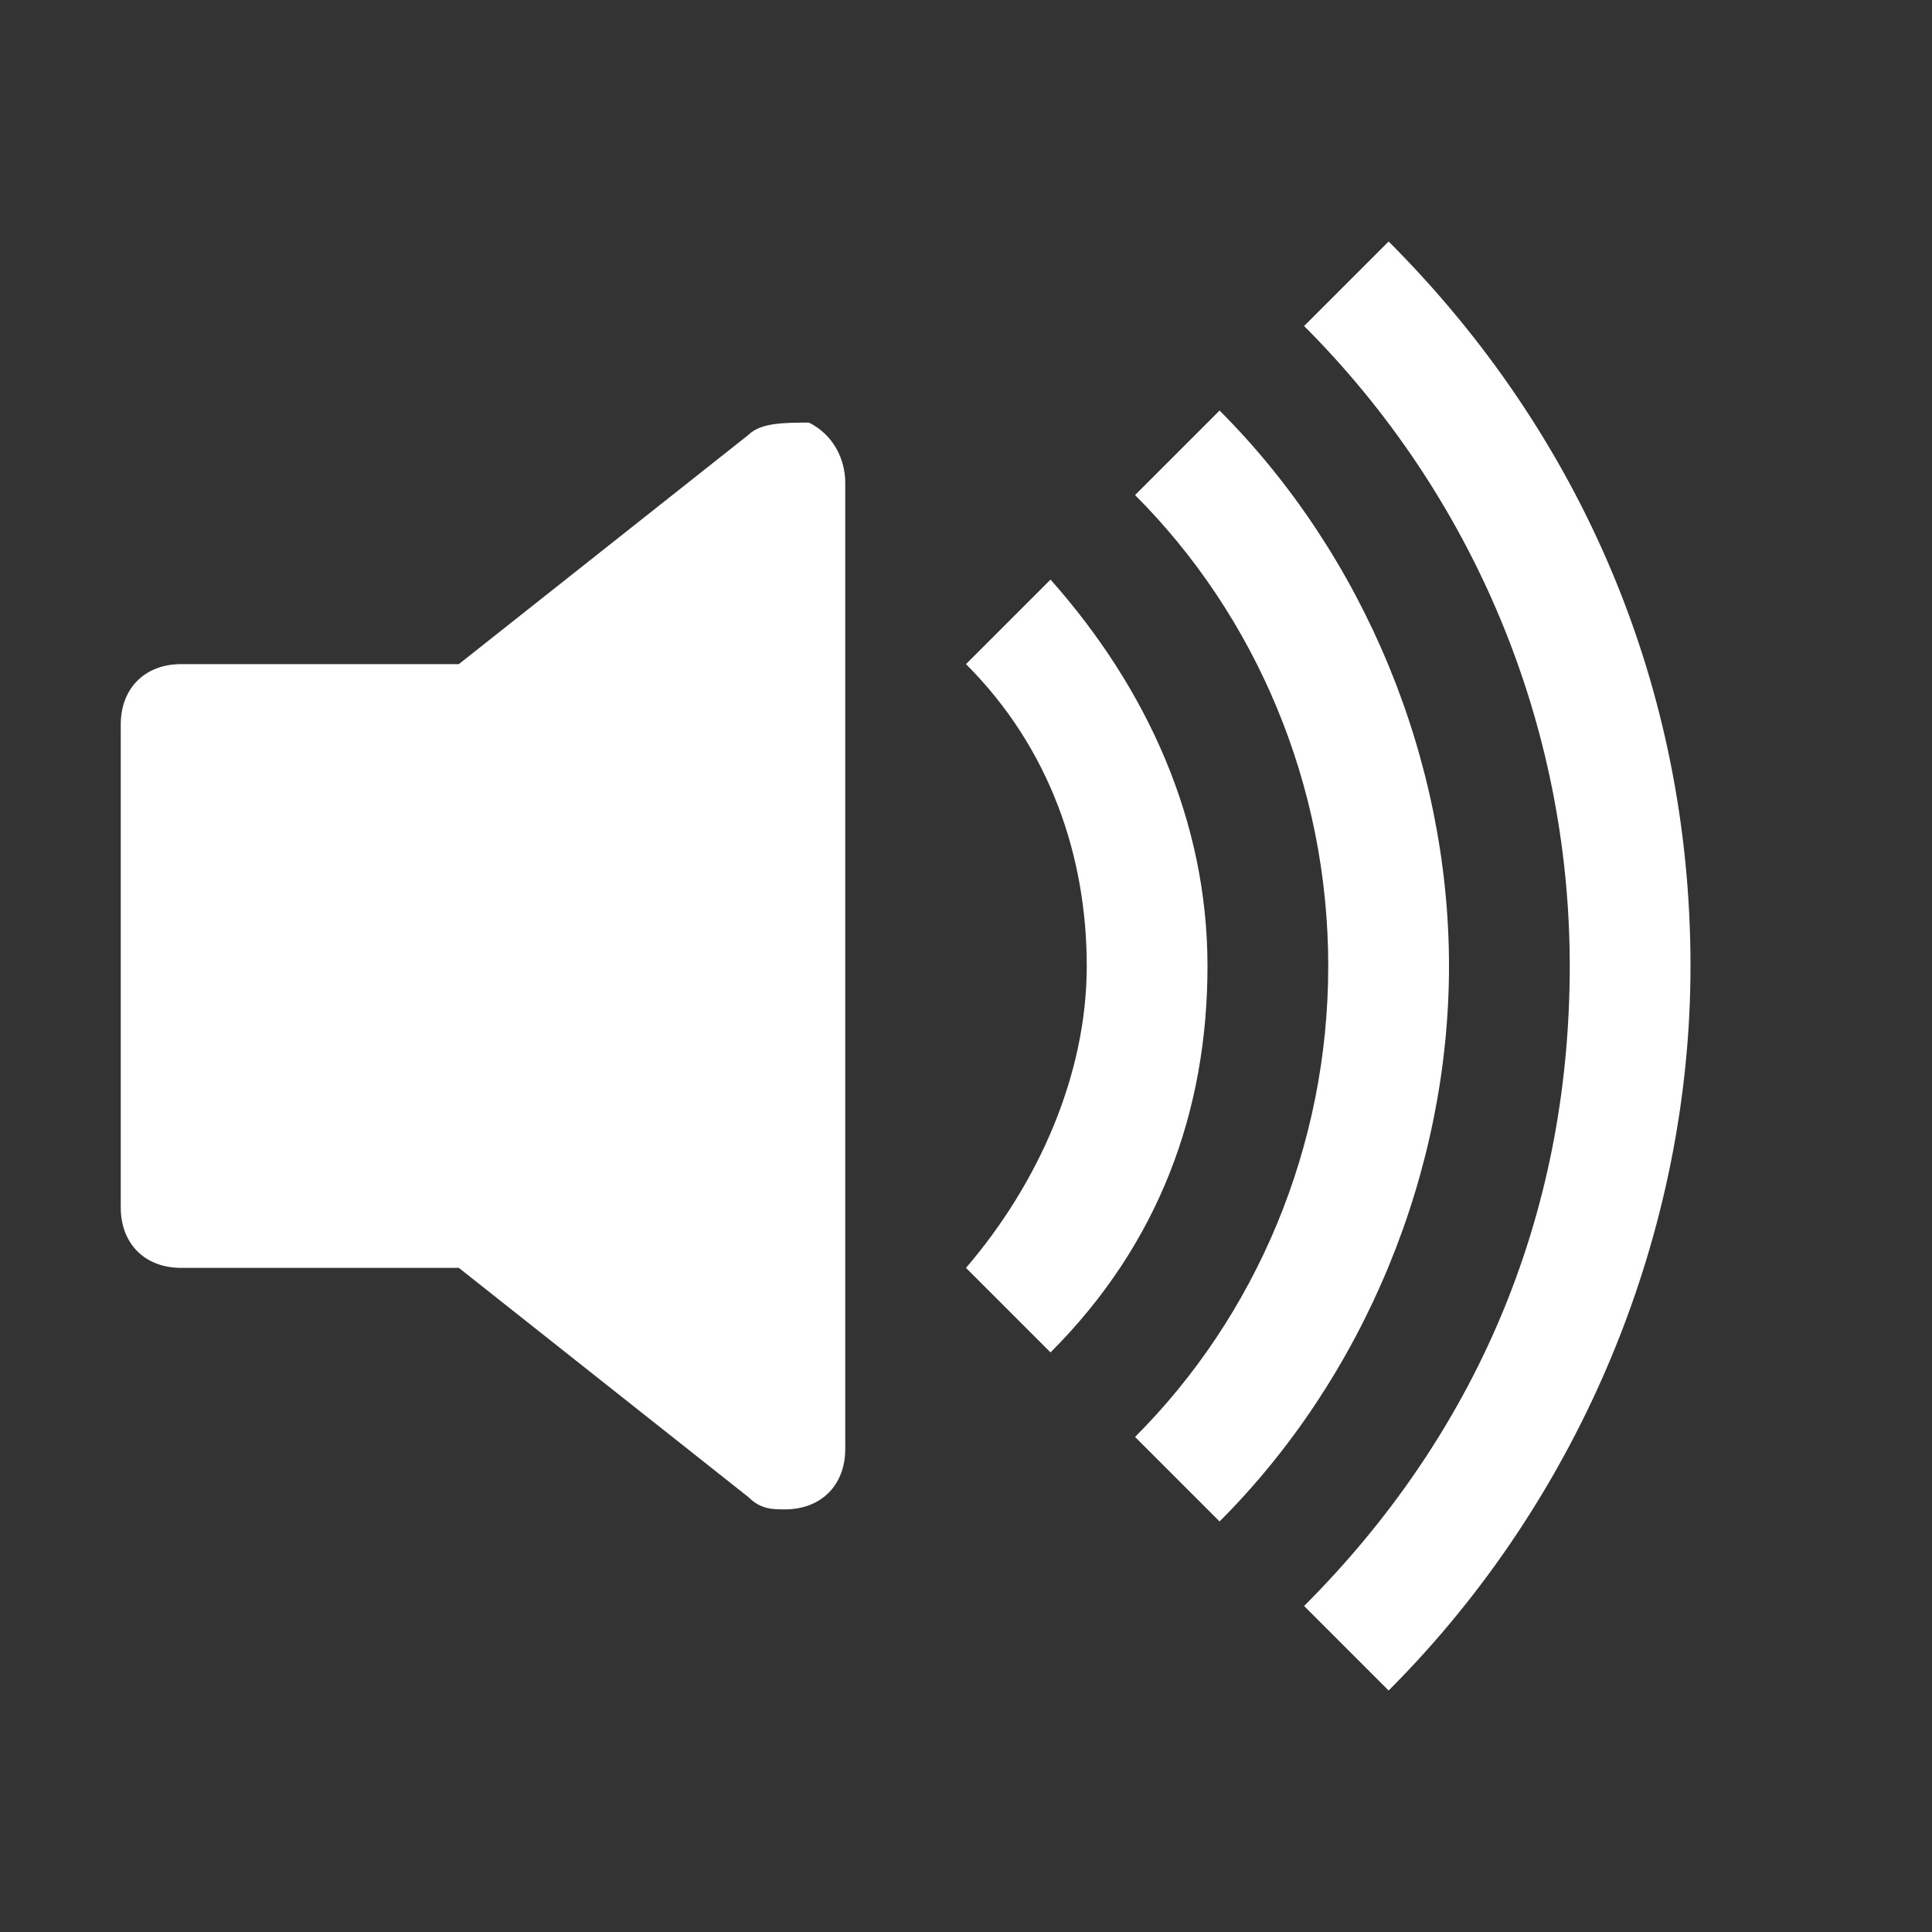 <?xml version="1.0" encoding="UTF-8"?>
<!-- Generator: Adobe Illustrator 27.8.0, SVG Export Plug-In . SVG Version: 6.00 Build 0)  -->
<svg xmlns="http://www.w3.org/2000/svg" xmlns:xlink="http://www.w3.org/1999/xlink" version="1.1" id="Ebene_1" x="0px" y="0px" viewBox="0 0 16 16" style="enable-background:new 0 0 16 16;" xml:space="preserve">
<rect x="0" y="0" width="16" height="16" fill="#333333" stroke="none"/>
<style type="text/css">
	.st0{fill:#FFFFFF;}
</style>
<path class="st0" d="M11.5,14c1.6-1.6,2.5-3.8,2.5-6c0-2.3-0.9-4.4-2.5-6l-0.7,0.7C12.2,4.1,13,6,13,8c0,2.1-0.8,3.9-2.2,5.3  L11.5,14z"></path>
<path class="st0" d="M10.1,12.6C11.3,11.4,12,9.7,12,8c0-1.7-0.7-3.4-1.9-4.6L9.4,4.1c1,1,1.6,2.4,1.6,3.9c0,1.5-0.6,2.9-1.6,3.9  L10.1,12.6z"></path>
<path class="st0" d="M8.7,11.2C9.6,10.3,10,9.2,10,8c0-1.2-0.5-2.3-1.3-3.2L8,5.5C8.7,6.2,9,7.1,9,8c0,0.9-0.4,1.8-1,2.5L8.7,11.2z   M6.7,3.5C6.9,3.6,7,3.8,7,4v8c0,0.3-0.2,0.5-0.5,0.5c-0.1,0-0.2,0-0.3-0.1l-2.4-1.9H1.5C1.2,10.5,1,10.3,1,10V6  c0-0.3,0.2-0.5,0.5-0.5h2.3l2.4-1.9C6.3,3.5,6.5,3.5,6.7,3.5"></path>
</svg>
